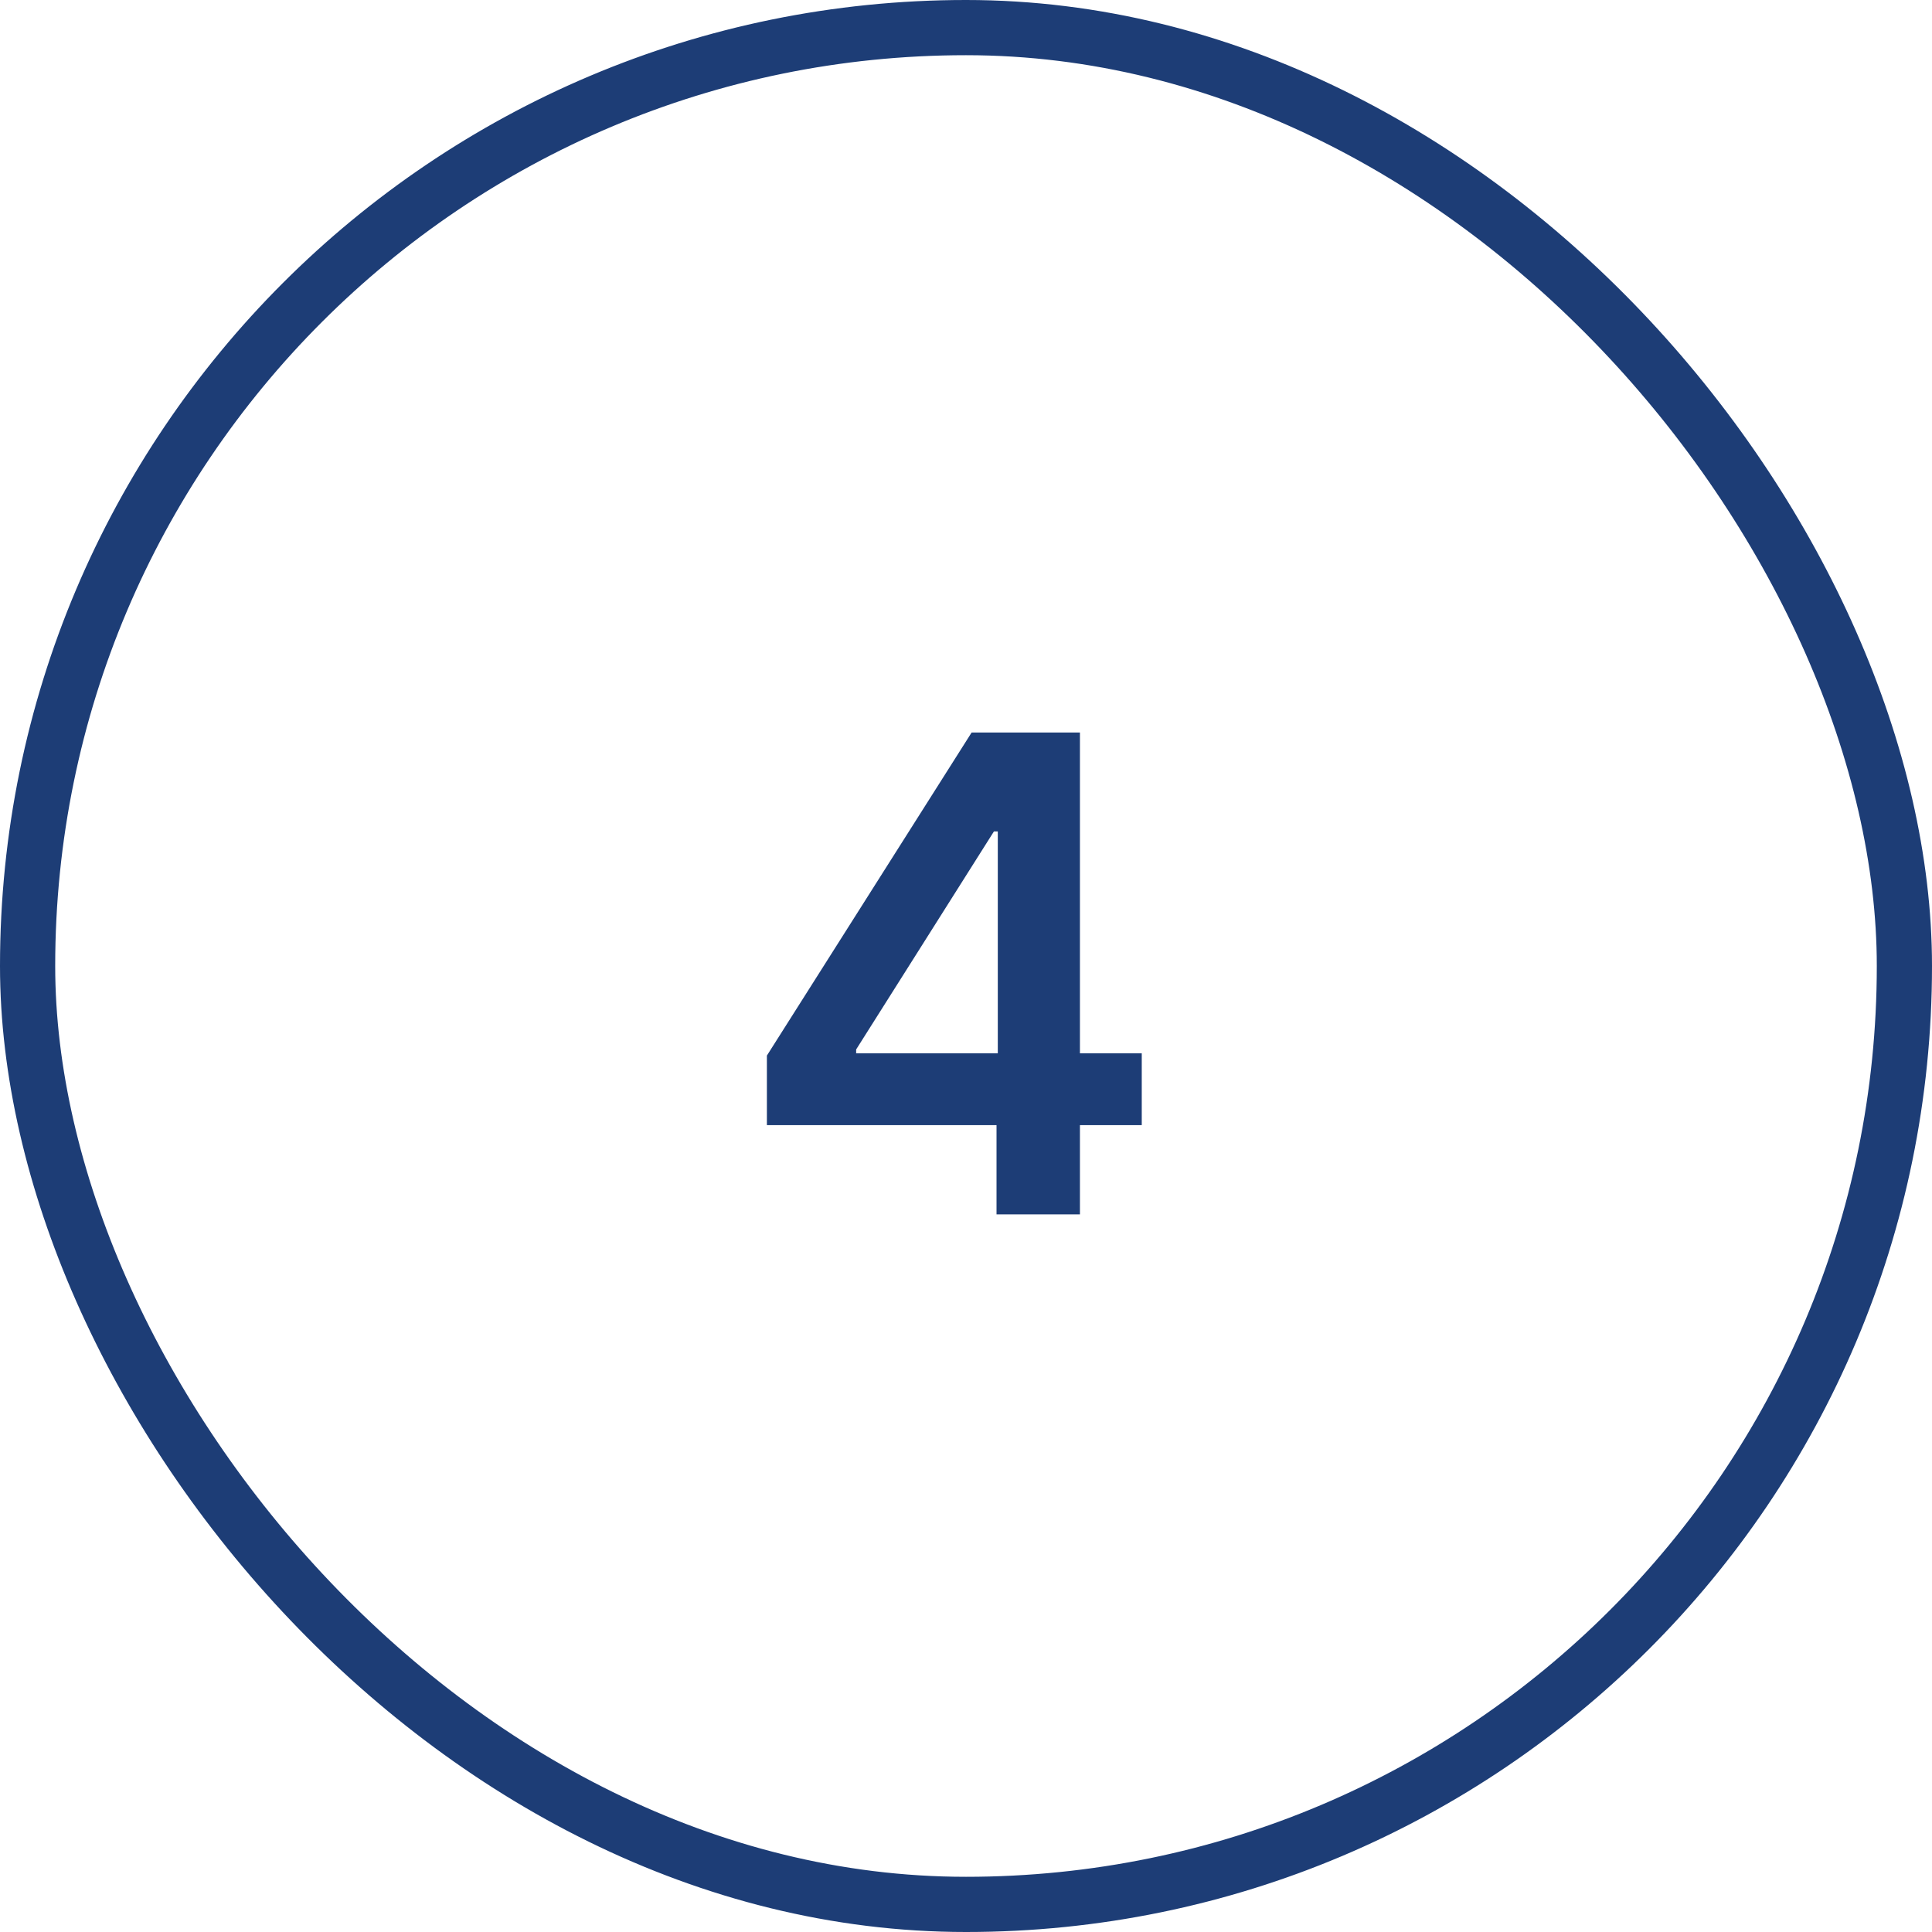 <?xml version="1.0" encoding="UTF-8"?> <svg xmlns="http://www.w3.org/2000/svg" width="35" height="35" viewBox="0 0 35 35" fill="none"> <rect x="0.5" y="0.5" width="34" height="34" rx="17" stroke="#1D3D76"></rect> <path d="M13.893 20.383V19.123L17.602 13.27H18.645V15.062H18.006L15.51 19.012V19.082H20.684V20.383H13.893ZM18.053 22V20.002L18.076 19.434V13.27H19.564V22H18.053Z" fill="#1D3D76"></path> </svg> 